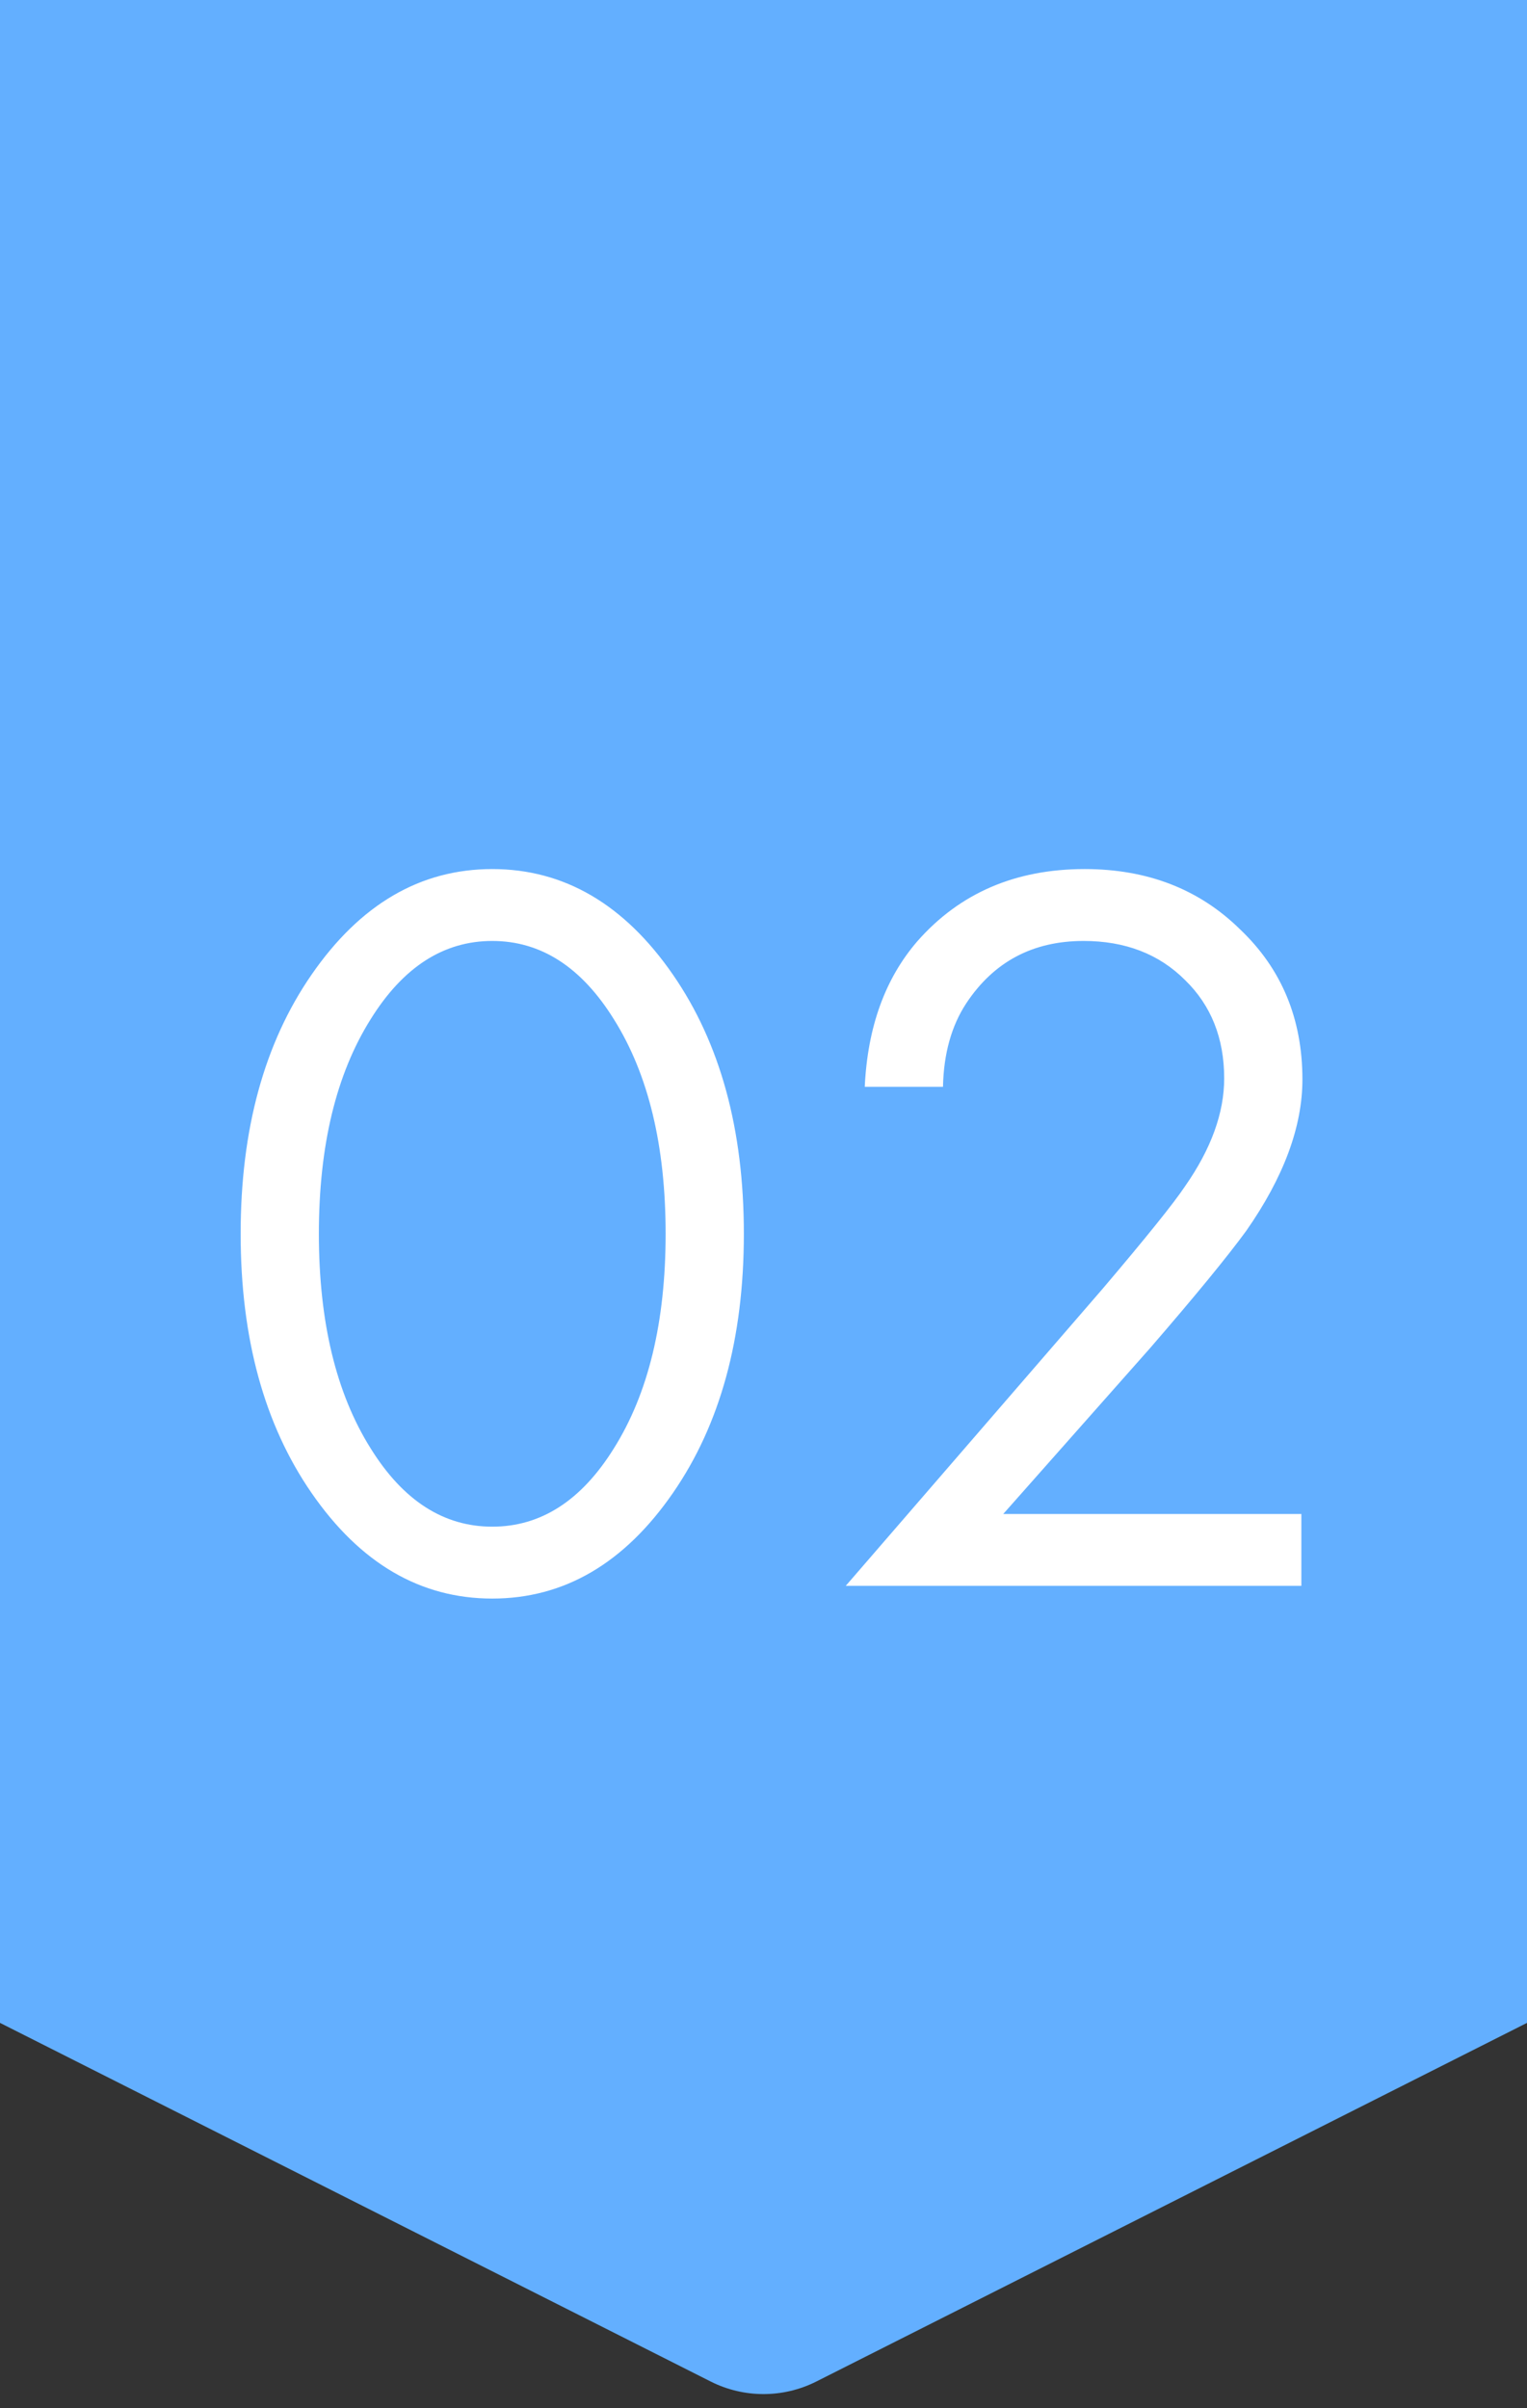 <?xml version="1.0" encoding="UTF-8"?> <svg xmlns="http://www.w3.org/2000/svg" width="104" height="164" viewBox="0 0 104 164" fill="none"><rect x="0" y="0" width="104" height="164" fill="#333333" stroke="none"/> <path d="M0 0H104V137.76L55.604 162.181C53.337 163.325 50.663 163.325 48.396 162.181L0 137.76V0Z" fill="#63AFFF"></path> <path d="M45.838 101.664C42.526 106.464 38.422 108.864 33.526 108.864C28.63 108.864 24.526 106.464 21.214 101.664C17.998 97.008 16.39 91.128 16.39 84.024C16.39 76.92 17.998 71.04 21.214 66.384C24.526 61.584 28.63 59.184 33.526 59.184C38.422 59.184 42.526 61.584 45.838 66.384C49.054 71.04 50.662 76.92 50.662 84.024C50.662 91.128 49.054 97.008 45.838 101.664ZM41.806 69.408C39.598 65.856 36.838 64.08 33.526 64.08C30.214 64.08 27.454 65.856 25.246 69.408C22.894 73.152 21.718 78.024 21.718 84.024C21.718 90.024 22.894 94.896 25.246 98.64C27.454 102.192 30.214 103.968 33.526 103.968C36.838 103.968 39.598 102.192 41.806 98.64C44.158 94.896 45.334 90.024 45.334 84.024C45.334 78.024 44.158 73.152 41.806 69.408ZM88.632 108H57.6L75.096 87.768C78.072 84.264 79.944 81.936 80.712 80.784C82.488 78.24 83.376 75.792 83.376 73.44C83.376 70.704 82.488 68.472 80.712 66.744C78.936 64.968 76.632 64.08 73.8 64.08C70.344 64.08 67.68 65.496 65.808 68.328C64.8 69.864 64.272 71.76 64.224 74.016H58.896C59.088 69.936 60.288 66.624 62.496 64.08C65.376 60.816 69.168 59.184 73.872 59.184C78.144 59.184 81.672 60.552 84.456 63.288C87.288 65.976 88.704 69.384 88.704 73.512C88.704 76.728 87.432 80.16 84.888 83.808C83.592 85.584 81.408 88.248 78.336 91.8L68.328 103.104H88.632V108Z" fill="white"></path> </svg> 